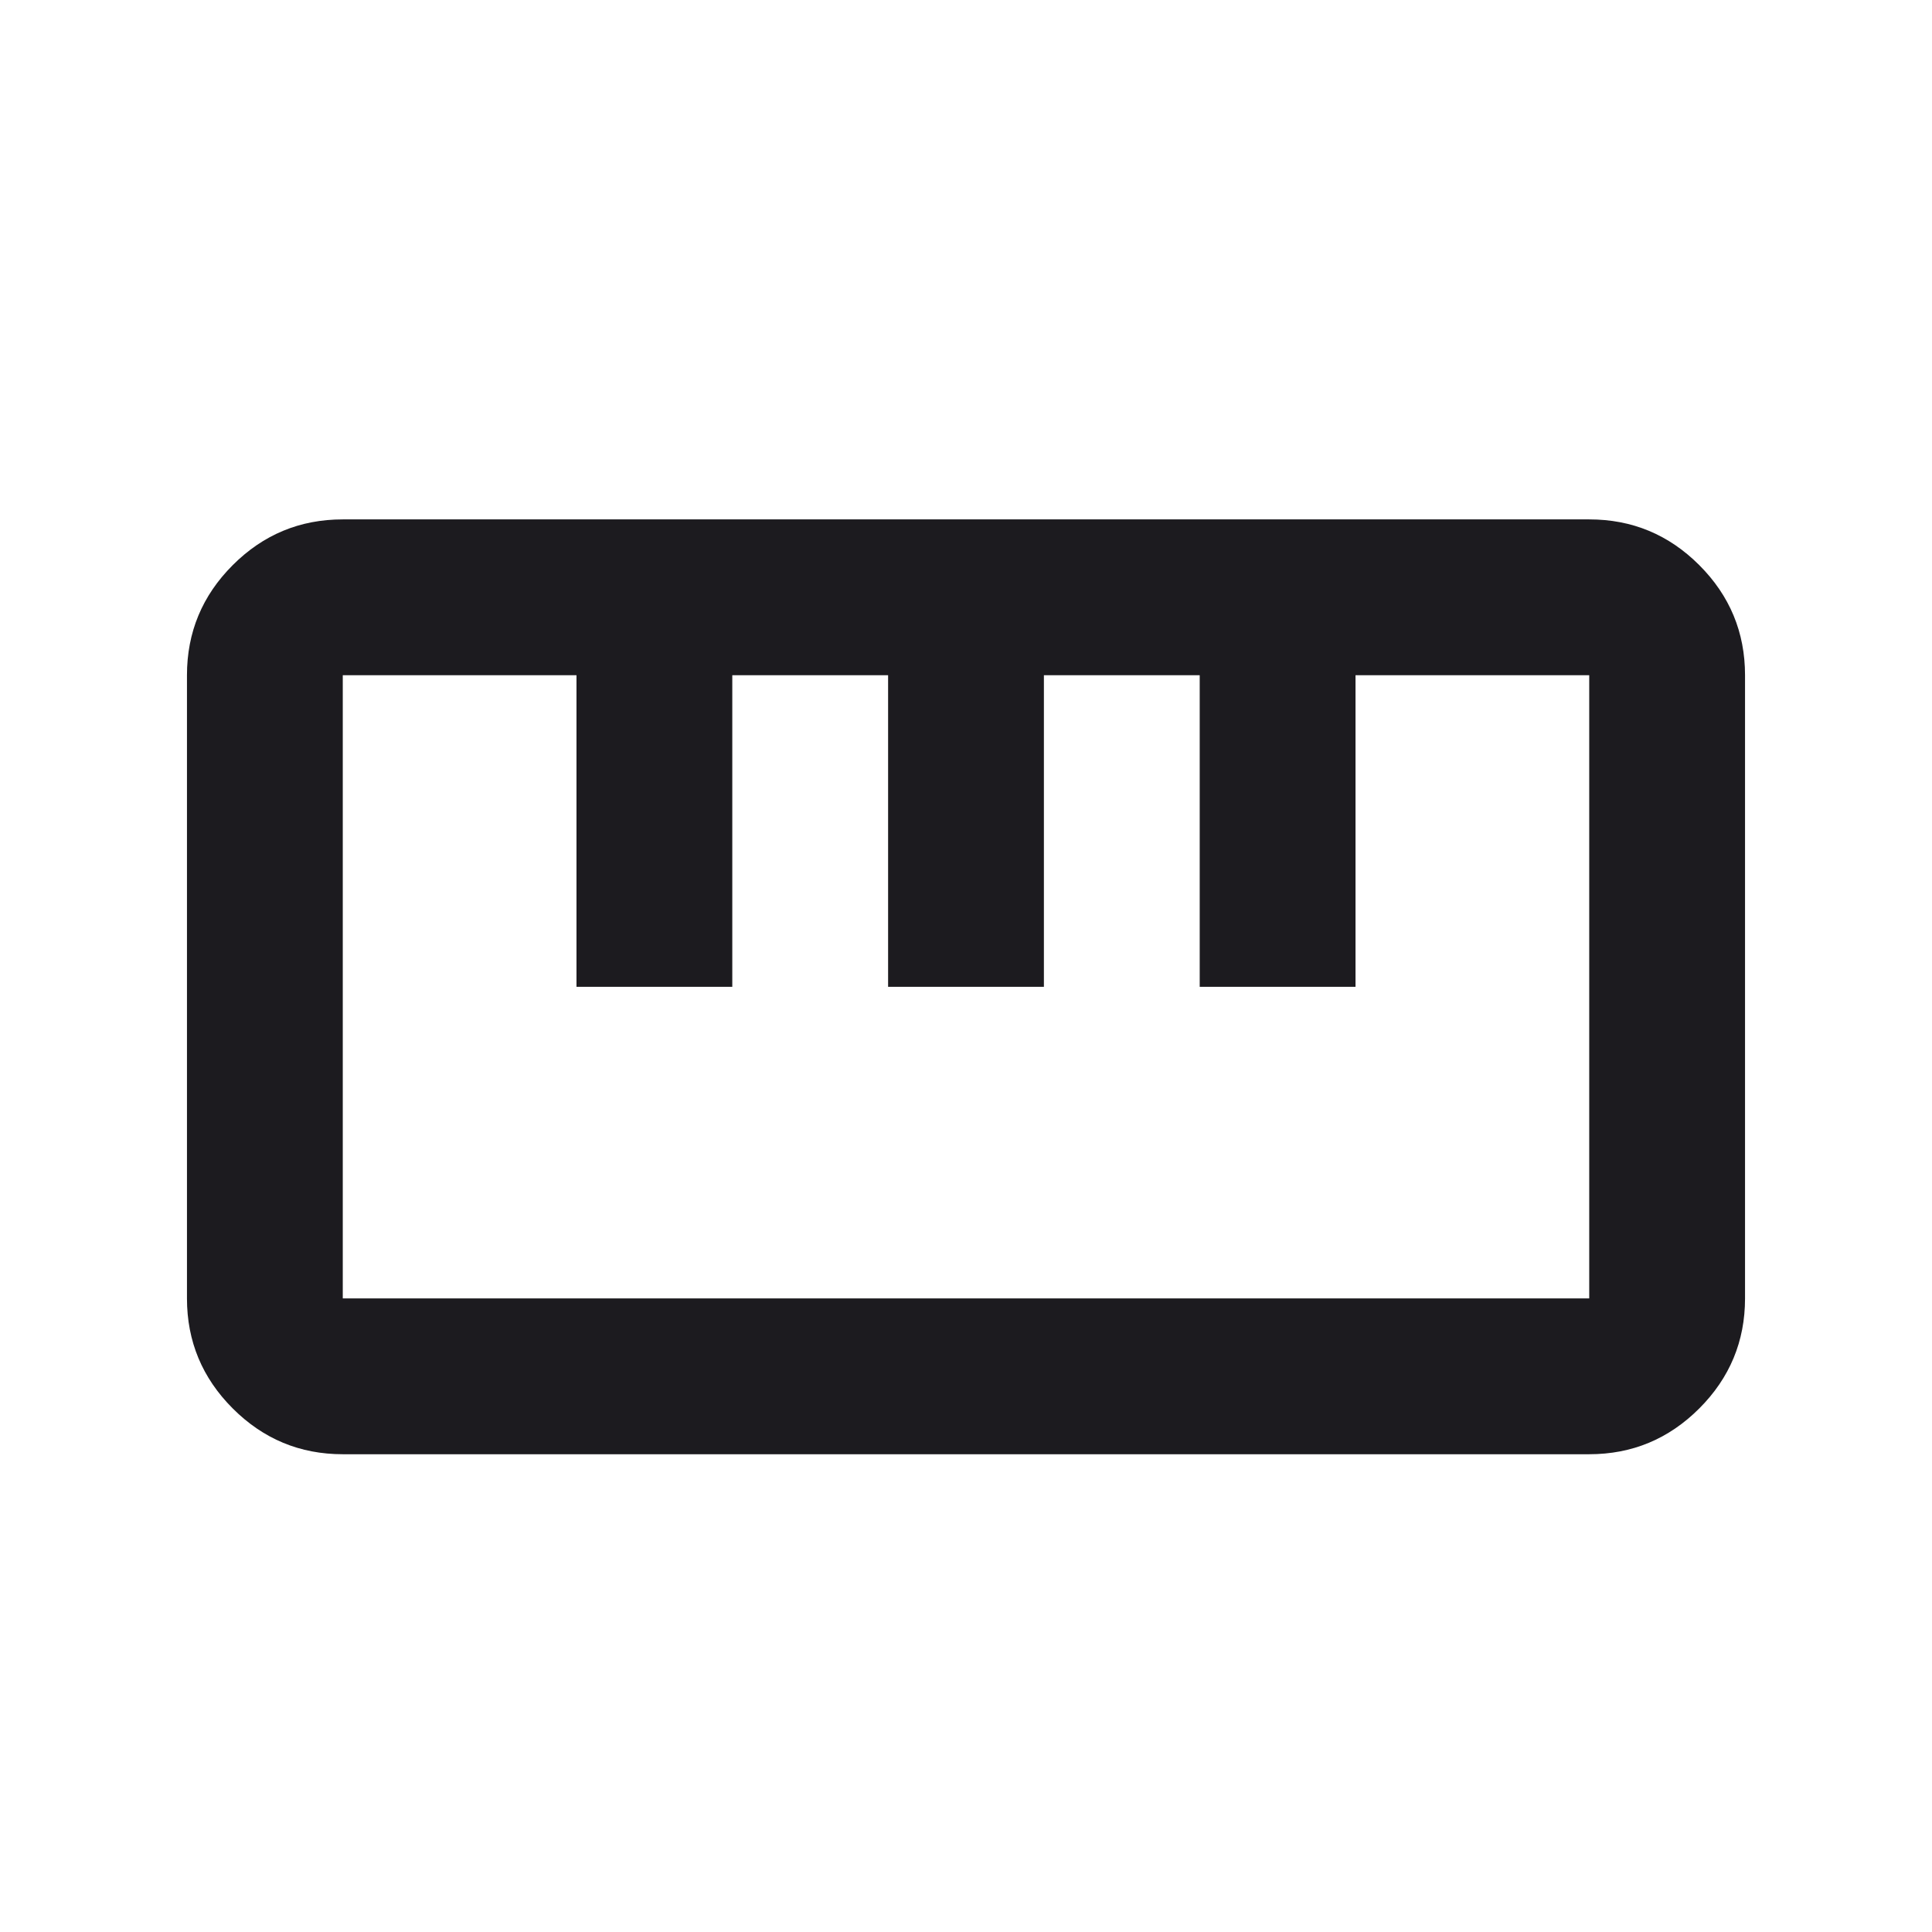 <svg width="31" height="31" viewBox="0 0 31 31" fill="none" xmlns="http://www.w3.org/2000/svg">
<mask id="mask0_392_2533" style="mask-type:alpha" maskUnits="userSpaceOnUse" x="0" y="0" width="31" height="31">
<rect x="0.5" y="0.833" width="30" height="30" fill="#D9D9D9"/>
</mask>
<g mask="url(#mask0_392_2533)">
<path d="M5.5 23.334C4.812 23.334 4.224 23.089 3.734 22.599C3.245 22.11 3 21.521 3 20.834V10.834C3 10.146 3.245 9.557 3.734 9.068C4.224 8.578 4.812 8.334 5.5 8.334H25.5C26.188 8.334 26.776 8.578 27.266 9.068C27.755 9.557 28 10.146 28 10.834V20.834C28 21.521 27.755 22.11 27.266 22.599C26.776 23.089 26.188 23.334 25.5 23.334H5.5ZM5.5 20.834H25.5V10.834H21.75V15.834H19.25V10.834H16.75V15.834H14.25V10.834H11.75V15.834H9.25V10.834H5.5V20.834Z" fill="#1C1B1F"/>
</g>
</svg>
